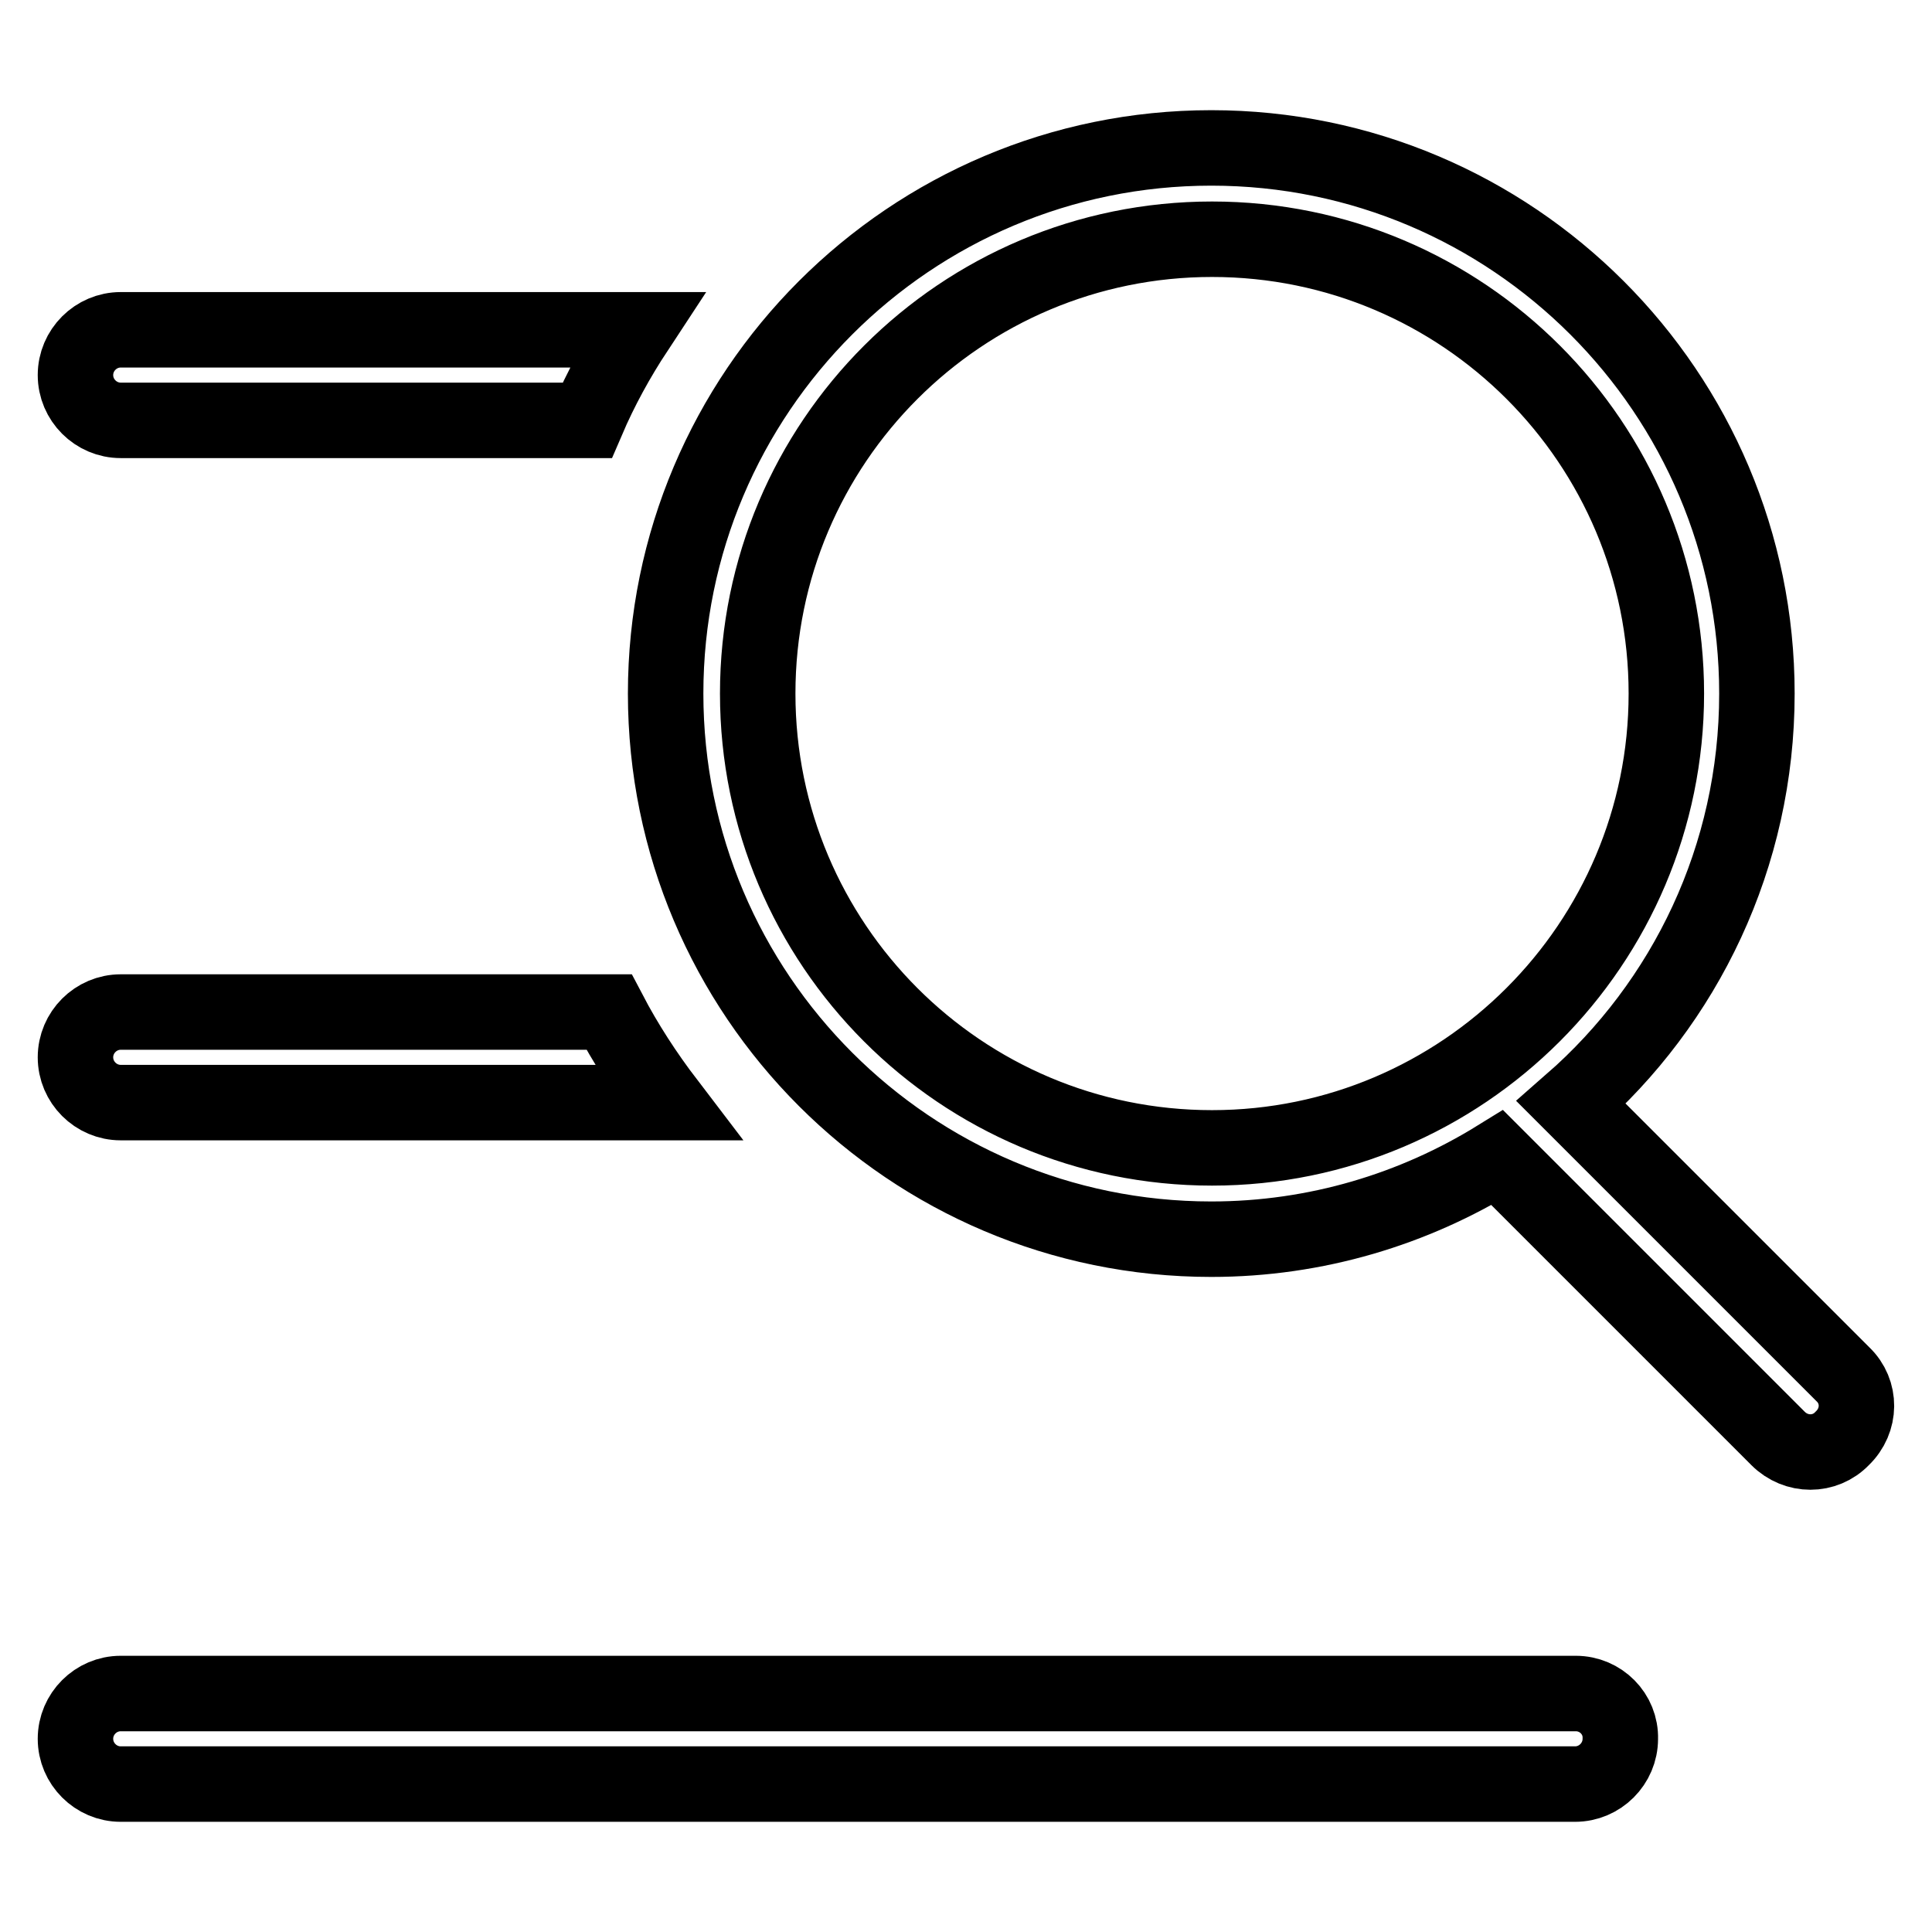 <?xml version="1.0" encoding="utf-8"?>
<!-- Svg Vector Icons : http://www.onlinewebfonts.com/icon -->
<!DOCTYPE svg PUBLIC "-//W3C//DTD SVG 1.1//EN" "http://www.w3.org/Graphics/SVG/1.1/DTD/svg11.dtd">
<svg version="1.1" xmlns="http://www.w3.org/2000/svg" xmlns:xlink="http://www.w3.org/1999/xlink" x="0px" y="0px" viewBox="0 0 256 256" enable-background="new 0 0 256 256" xml:space="preserve">
<g> <path stroke-width="10" fill-opacity="0" stroke="#000000"  d="M16,55.7h61.8c1.8-4.2,4-8.2,6.5-12H16c-3.3,0-6,2.7-6,6S12.7,55.7,16,55.7z M16,146.1h72.4 c-2.9-3.8-5.5-7.8-7.7-12H16c-3.3,0-6,2.7-6,6C10,143.4,12.7,146.1,16,146.1z M208.8,224.4H16c-3.3,0-6,2.7-6,6c0,3.3,2.7,6,6,6 h192.7c3.3,0,6-2.7,6-6C214.8,227.1,212.1,224.4,208.8,224.4z M244.2,182.1l-36-36c15.1-13.2,24.6-32.6,24.6-54.2 c0-39.9-32.4-72.3-72.3-72.3c-39.9,0-72.3,32.4-72.3,72.3c0,39.9,32.4,72.3,72.3,72.3c13.9,0,26.9-4,37.9-10.8l37.2,37.2 c2.4,2.4,6.2,2.4,8.5,0C246.6,188.2,246.6,184.4,244.2,182.1z M160.6,152.1c-33.3,0-60.2-27-60.2-60.2c0-33.3,27-60.2,60.2-60.2 c33.3,0,60.2,27,60.2,60.2C220.8,125.1,193.8,152.1,160.6,152.1z"/></g>
</svg>